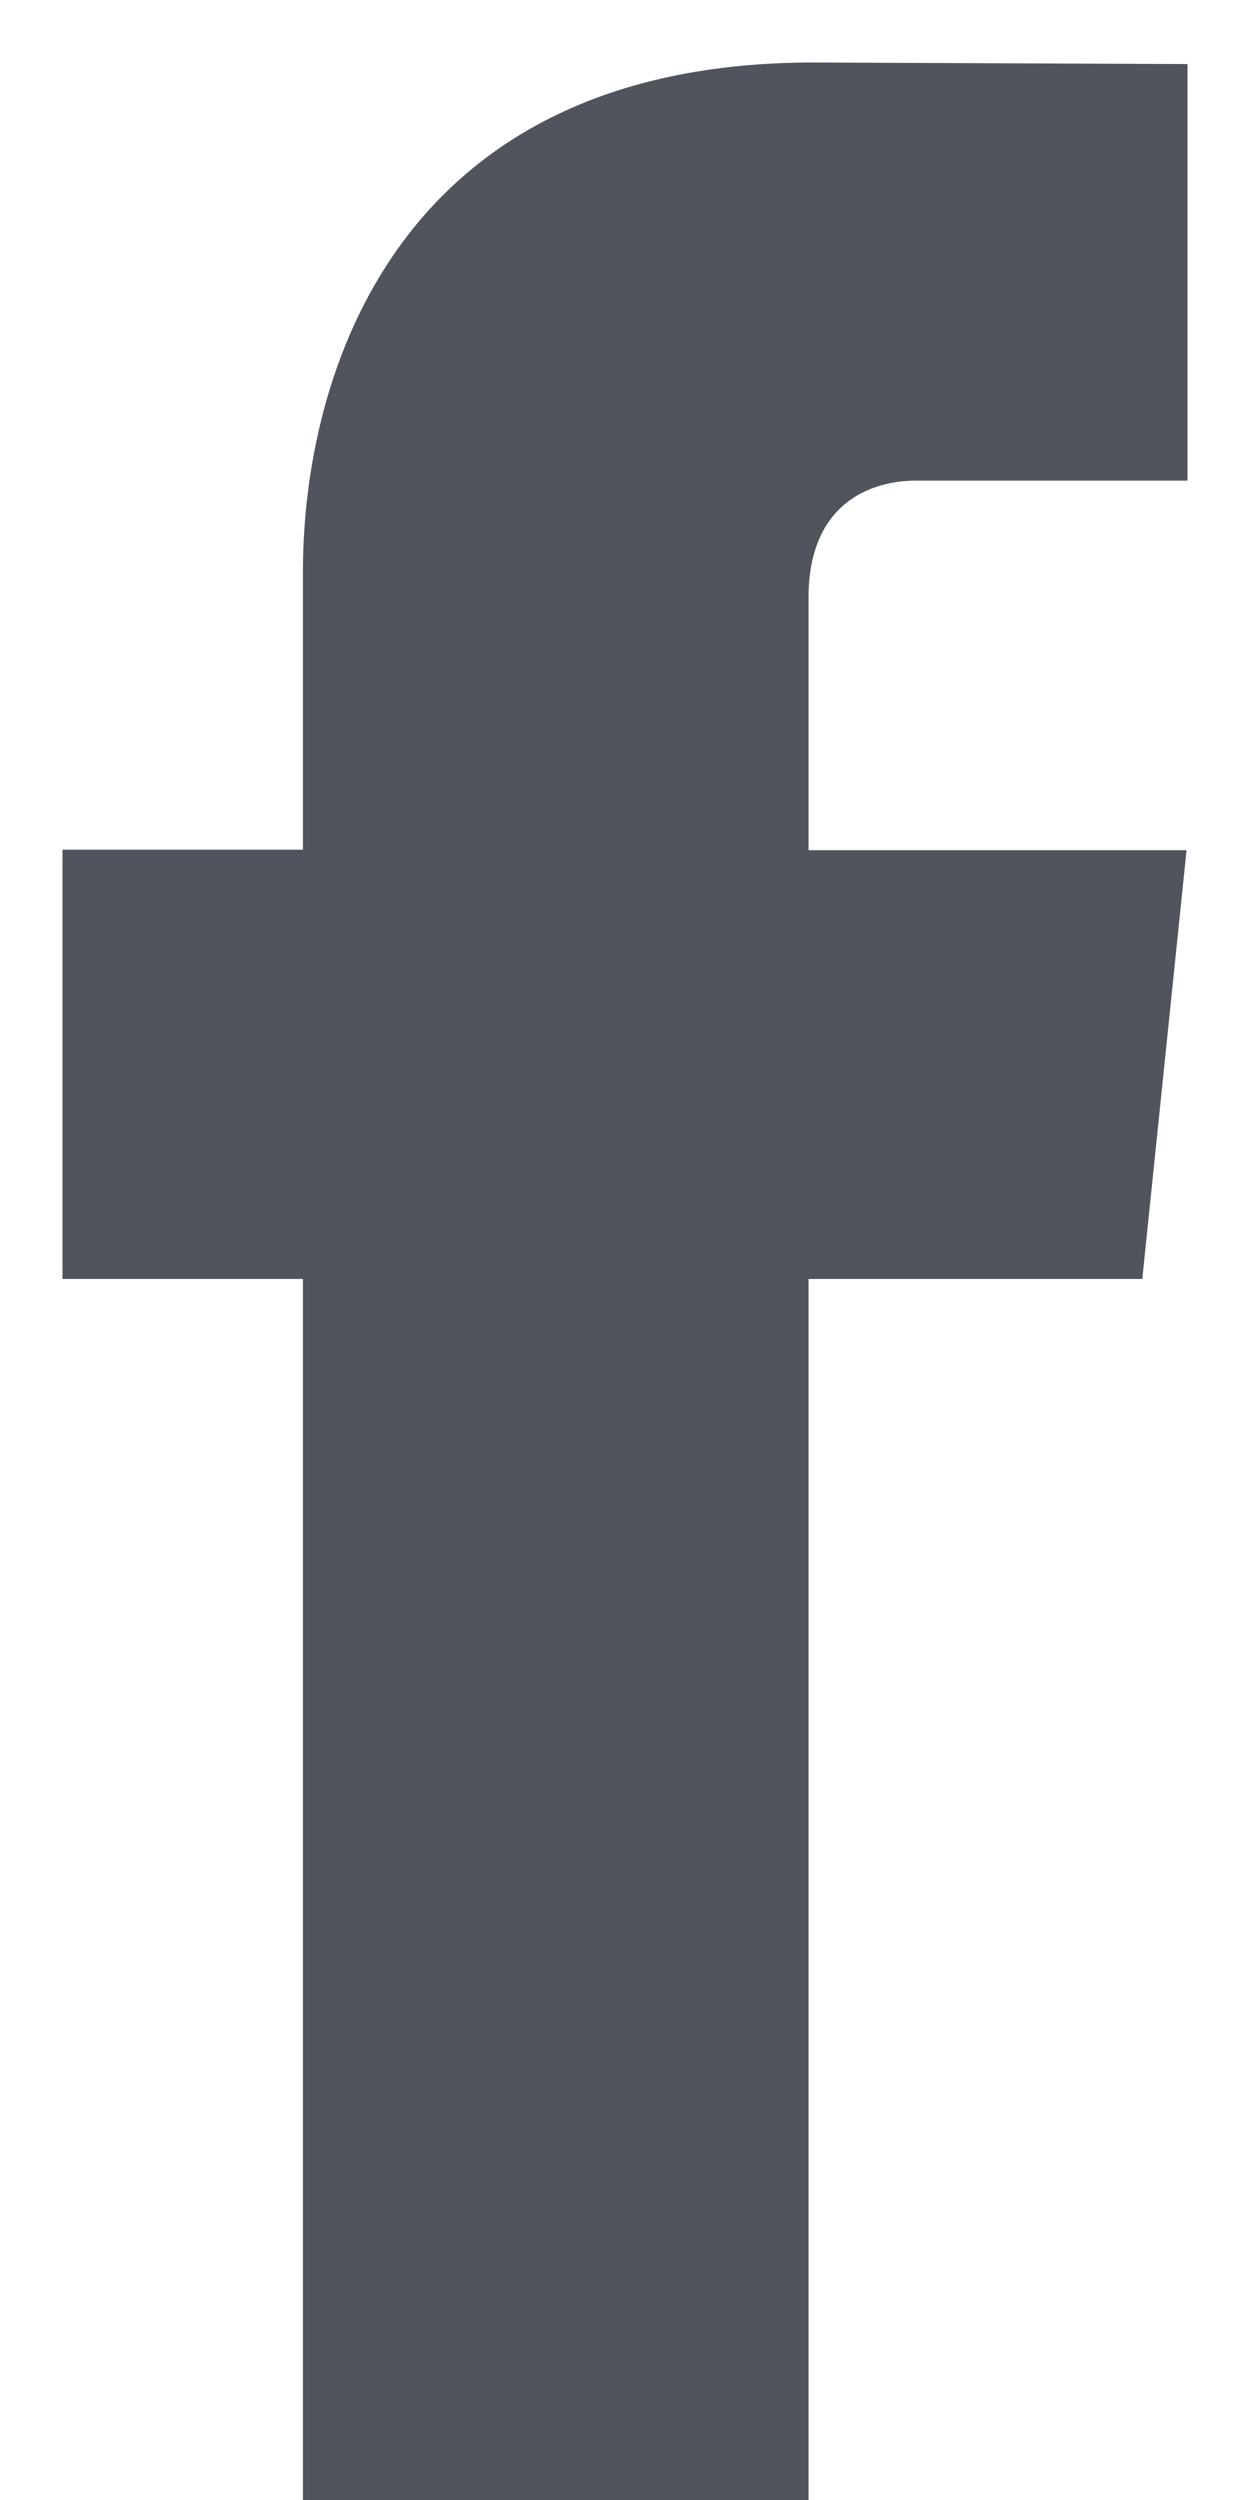<svg width="12" height="24" viewBox="0 0 12 24" fill="none" xmlns="http://www.w3.org/2000/svg">
<path fill-rule="evenodd" clip-rule="evenodd" d="M11.4 4.614H8.792C8.364 4.614 7.762 4.828 7.762 5.737V8.162H11.391L10.966 12.278H7.762V24H2.908V12.278H0.6V8.157H2.908V5.491C2.908 3.586 3.814 0.6 7.806 0.6L11.4 0.615V4.614Z" fill="#51545D"/>
</svg>

